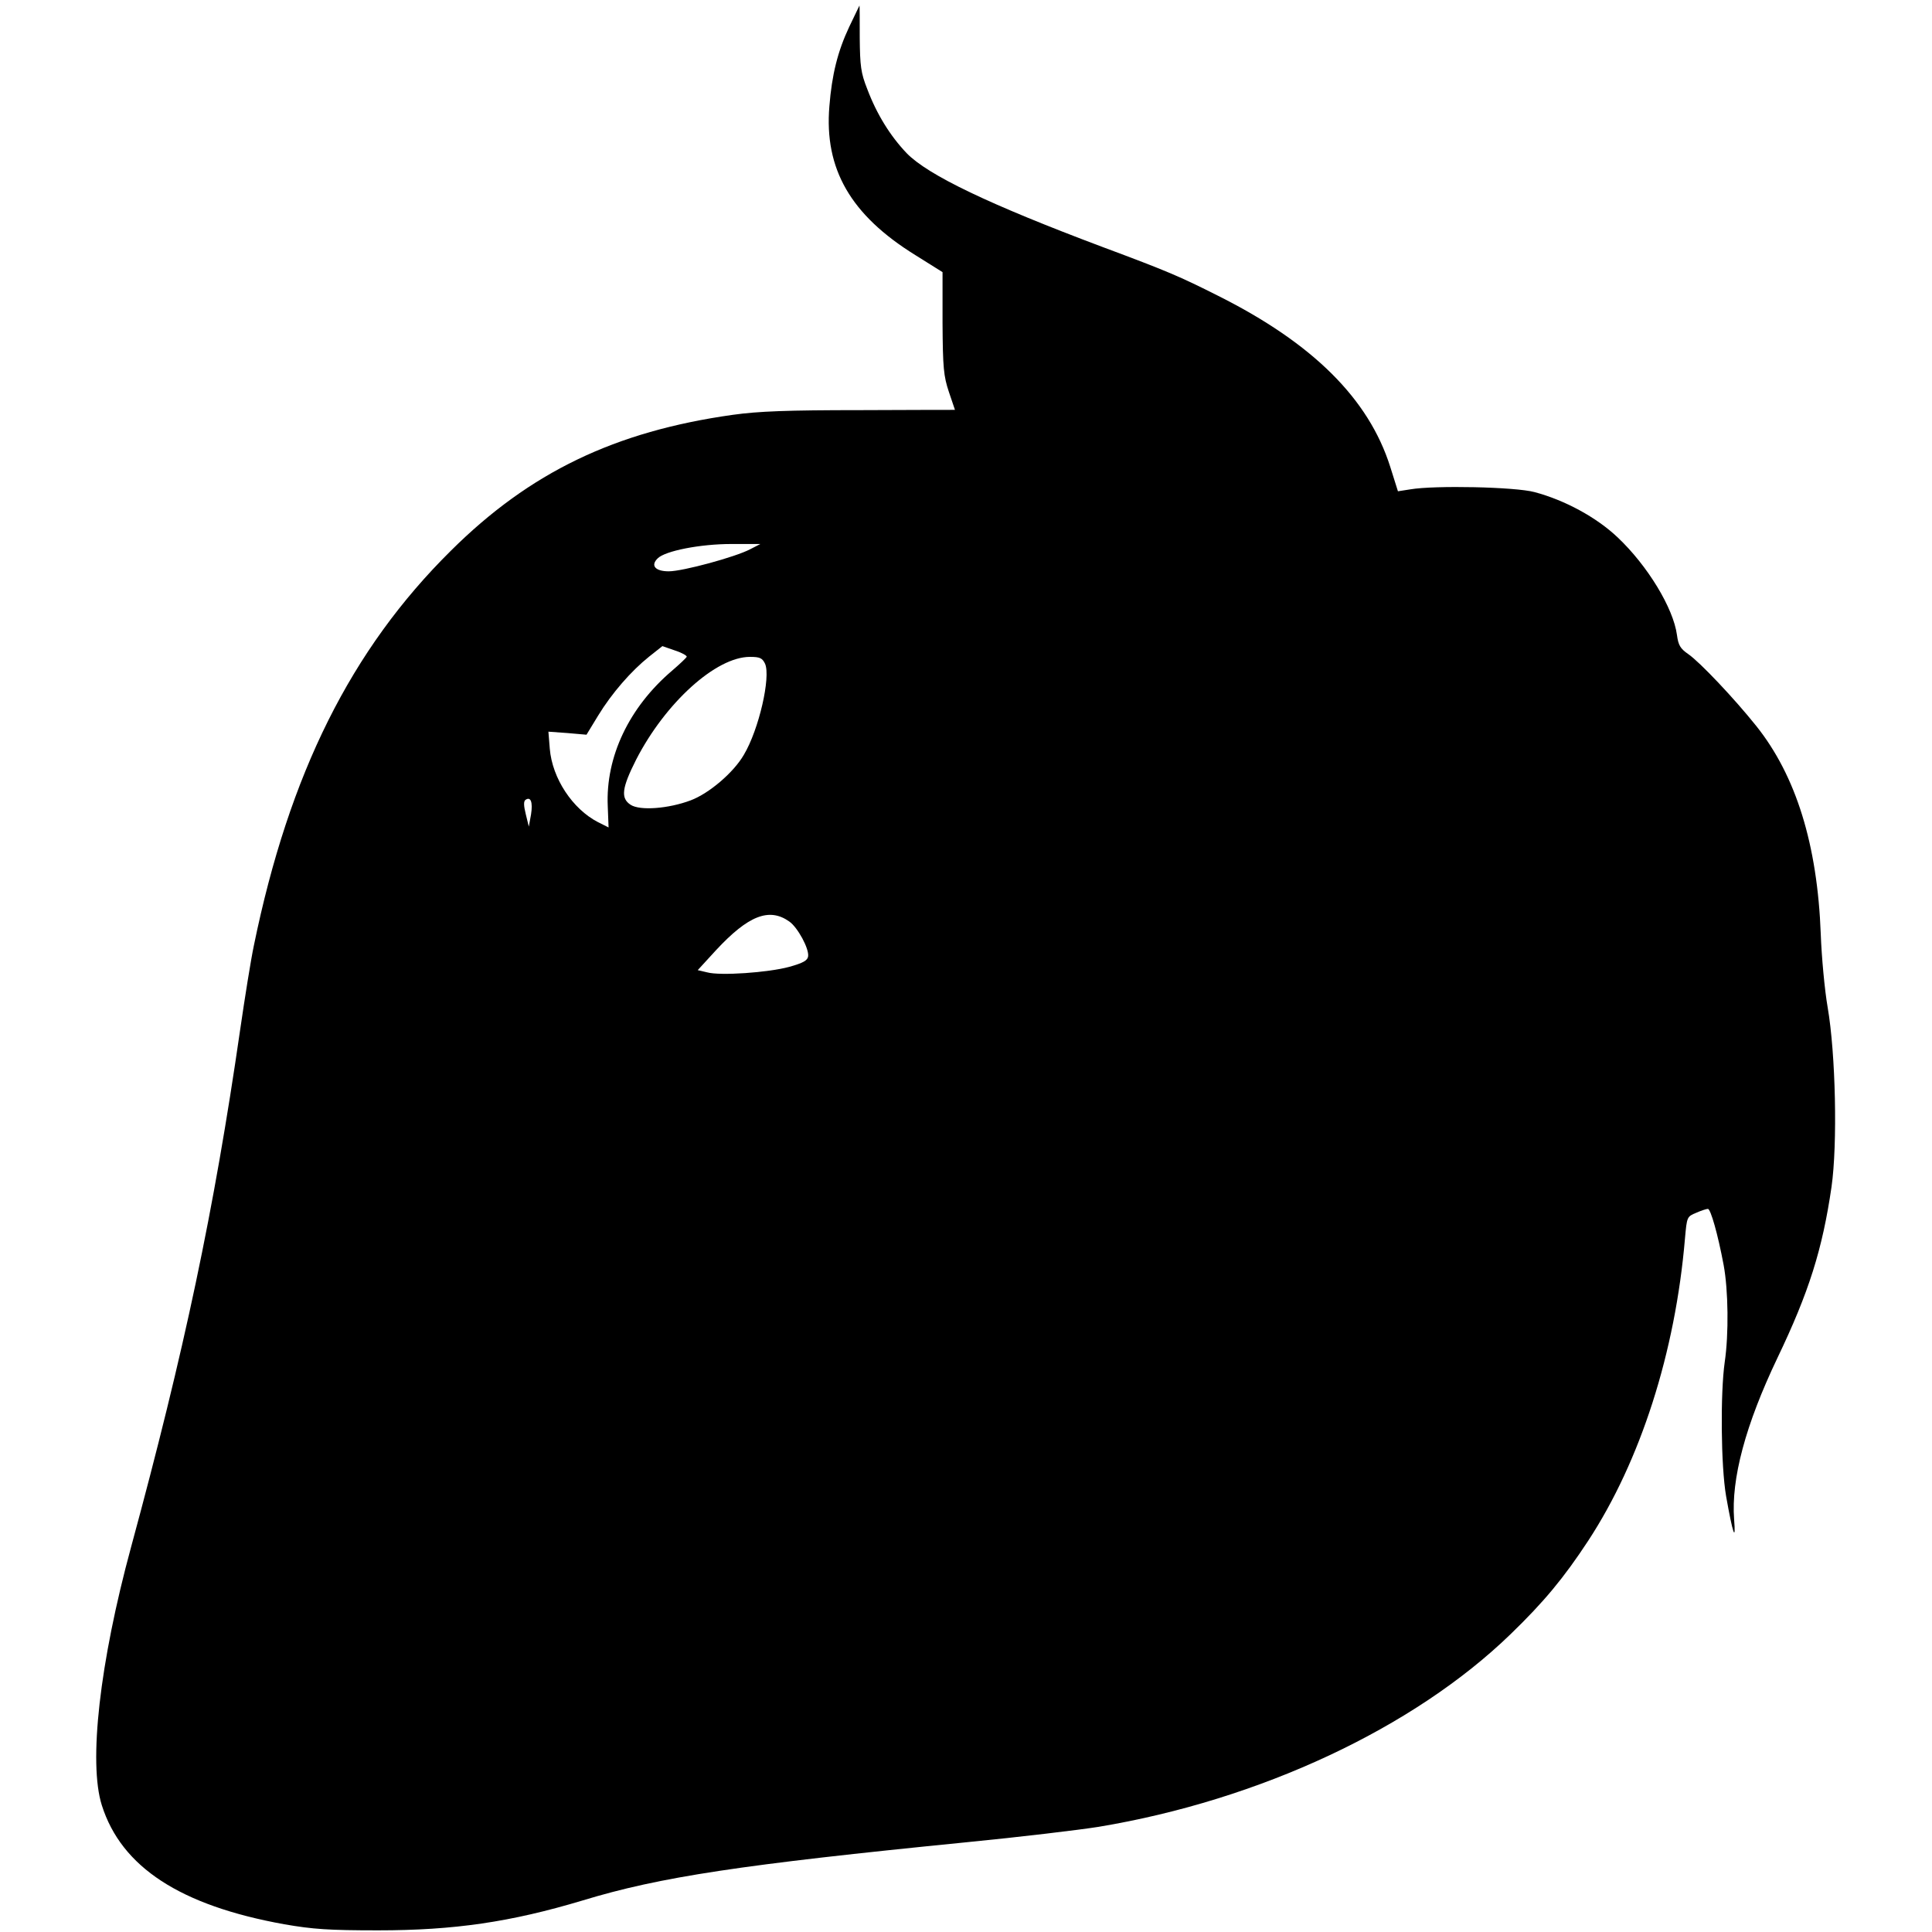 <?xml version="1.0" standalone="no"?>
<!DOCTYPE svg PUBLIC "-//W3C//DTD SVG 20010904//EN"
 "http://www.w3.org/TR/2001/REC-SVG-20010904/DTD/svg10.dtd">
<svg version="1.0" xmlns="http://www.w3.org/2000/svg"
 width="700pt" height="700pt" viewBox="0 0 700 700"
 preserveAspectRatio="xMidYMid meet">
<g transform="translate(0,700) scale(0.1,-0.1)"
fill="#000000" stroke="none">
<path d="M3077 6903 c-42 -89 -63 -174 -72 -288 -19 -227 77 -394 311 -539
l99 -62 0 -185 c1 -162 4 -192 23 -249 12 -36 22 -65 22 -65 0 0 -154 0 -343
-1 -264 0 -369 -4 -462 -17 -427 -60 -735 -208 -1021 -492 -362 -358 -586
-807 -714 -1430 -11 -52 -33 -190 -50 -307 -95 -657 -202 -1162 -395 -1873
-114 -419 -155 -782 -106 -936 71 -224 284 -363 661 -431 104 -18 161 -22 340
-22 275 0 480 30 740 108 282 86 576 130 1390 211 195 19 411 45 480 56 584
97 1142 358 1493 698 121 117 193 204 281 338 190 290 316 683 351 1096 7 78
7 79 41 93 18 8 37 14 42 14 10 0 36 -91 57 -203 17 -91 19 -251 4 -352 -16
-112 -14 -376 5 -486 24 -136 36 -171 29 -84 -11 147 41 342 157 585 114 238
163 393 196 620 22 154 15 482 -14 650 -11 63 -22 183 -25 265 -12 325 -90
575 -234 755 -80 100 -204 231 -246 260 -29 20 -36 32 -41 69 -13 98 -107 252
-215 354 -77 73 -192 135 -301 164 -70 19 -362 25 -450 10 l-45 -7 -28 89
c-78 246 -280 447 -623 619 -141 71 -183 89 -419 177 -410 154 -632 260 -710
340 -59 62 -108 140 -143 233 -23 58 -26 83 -27 185 0 64 0 117 -1 117 0 0
-17 -35 -37 -77z m-359 -1893 c-53 -28 -244 -80 -295 -80 -49 0 -67 21 -40 47
27 27 154 52 267 52 l105 0 -37 -19z m-230 -390 c-2 -4 -25 -26 -53 -50 -156
-133 -241 -312 -233 -491 l3 -77 -38 19 c-93 48 -166 159 -175 266 l-5 62 69
-5 69 -6 42 69 c50 82 120 162 185 214 l48 38 46 -16 c25 -8 44 -19 42 -23z
m284 -25 c21 -48 -22 -238 -77 -330 -37 -64 -126 -140 -193 -165 -80 -30 -183
-38 -217 -16 -37 24 -32 61 20 164 106 206 289 372 412 372 36 0 45 -4 55 -25z
m-848 -546 l-8 -44 -11 45 c-8 32 -8 47 -1 52 19 13 27 -8 20 -53z m936 -388
c30 -21 72 -98 68 -126 -2 -15 -18 -24 -68 -38 -77 -21 -251 -33 -298 -20
l-34 8 66 72 c117 126 193 156 266 104z"/>
</g>
</svg>

